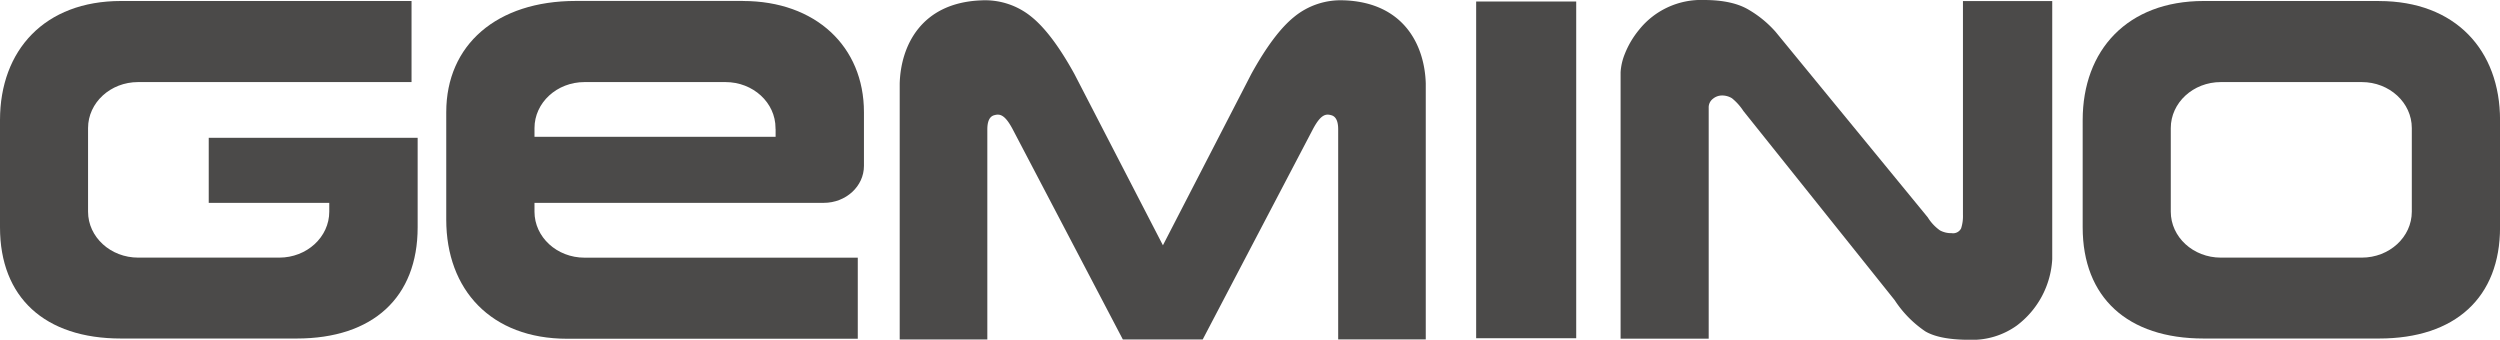 <svg viewBox="0 0 527.23 71.65" xmlns="http://www.w3.org/2000/svg" data-sanitized-data-name="Layer 1" data-name="Layer 1" id="c921bd61-77e8-4a7f-abd2-ca28297385bc"><defs><style>.b713832b-12ce-46d5-92d4-e58950ee44d3{fill:#4b4a49;}</style></defs><title>logo-gemino-colour</title><rect height="71.01" width="21.1" y="0.32" x="311.31" class="b713832b-12ce-46d5-92d4-e58950ee44d3"></rect><path transform="translate(-9.43 -52.06)" d="M423.4,97.36a8.35,8.35,0,0,1-.39,2.87,1.9,1.9,0,0,1-2,1,4.92,4.92,0,0,1-2.47-.59,9.46,9.46,0,0,1-2.56-2.74L383.87,58.75a23.07,23.07,0,0,0-5.56-4.58q-3.46-2.11-9.54-2.11a16.75,16.75,0,0,0-13.68,6.29,18.89,18.89,0,0,0-3,5.08,12.22,12.22,0,0,0-.89,3.87v56.18h18.58V74.8a2.28,2.28,0,0,1,.91-1.92,3,3,0,0,1,1.79-.68,3.92,3.92,0,0,1,2.22.59,11.73,11.73,0,0,1,2.4,2.68L409,115.36a23.28,23.28,0,0,0,6.46,6.58q3,1.77,9.29,1.78a16.1,16.1,0,0,0,10-3,18.77,18.77,0,0,0,7.48-14V52.28H423.4V97.36Z" class="b713832b-12ce-46d5-92d4-e58950ee44d3"></path><path transform="translate(-9.43 -52.06)" d="M293,52.14a15.45,15.45,0,0,0-10.67,3.5q-4.3,3.48-9,12l-18.65,36.15L236,67.64q-4.69-8.5-9-12a15.44,15.44,0,0,0-10.67-3.5c-12.68.5-16.93,9.64-17.16,17.51v54h18.48V79.48c0-.71,0-2.7,1.41-3.11,1.11-.32,2.18-0.31,3.87,2.82l23.3,44.46h16.84l23.3-44.46c1.69-3.13,2.75-3.14,3.86-2.82,1.42,0.41,1.41,2.4,1.41,3.11v44.16h18.47v-54c-0.23-7.87-4.47-17-17.16-17.51" class="b713832b-12ce-46d5-92d4-e58950ee44d3"></path><path transform="translate(-9.43 -52.06)" d="M518.06,96.7c0,5.35-4.72,9.69-10.55,9.69H477.78c-5.82,0-10.55-4.34-10.55-9.69V79.07c0-5.35,4.72-9.7,10.55-9.7h29.73c5.83,0,10.55,4.34,10.55,9.7V96.7Zm-6.9-44.43h-37c-16.07,0-25.51,10.35-25.51,25.12V100c0,14.78,9.44,23.45,25.51,23.45h37c16.08,0,25.51-8.67,25.51-23.45V77.4c0-14.78-9.43-25.12-25.51-25.12" class="b713832b-12ce-46d5-92d4-e58950ee44d3"></path><path transform="translate(-9.43 -52.06)" d="M53.45,81.12V94.84H78.87V96.7c0,5.35-4.72,9.69-10.55,9.69H38.59C32.76,106.4,28,102.06,28,96.7V79.07c0-5.35,4.72-9.7,10.55-9.7H96.22V52.27H34.94C18.87,52.27,9.43,62.62,9.43,77.4V100c0,14.78,9.43,23.45,25.51,23.45H72c16.08,0,25.51-8.67,25.51-23.45V81.12h-44Z" class="b713832b-12ce-46d5-92d4-e58950ee44d3"></path><path transform="translate(-9.43 -52.06)" d="M173,79.26v1.65H122.15V79.07c0-5.35,4.72-9.7,10.55-9.7h29.73c5.83,0,10.55,4.34,10.55,9.7v0.18Zm-6.9-27H130.85c-16.65,0-27.31,9.25-27.31,23.45V98.38c0,14.77,9.43,25.12,25.51,25.12h61.28v-17.1H132.7c-5.83,0-10.55-4.34-10.55-9.69V94.84h61c4.68,0,8.48-3.49,8.48-7.79V75.72c0-13.89-10.24-23.45-25.51-23.45" class="b713832b-12ce-46d5-92d4-e58950ee44d3"></path></svg>